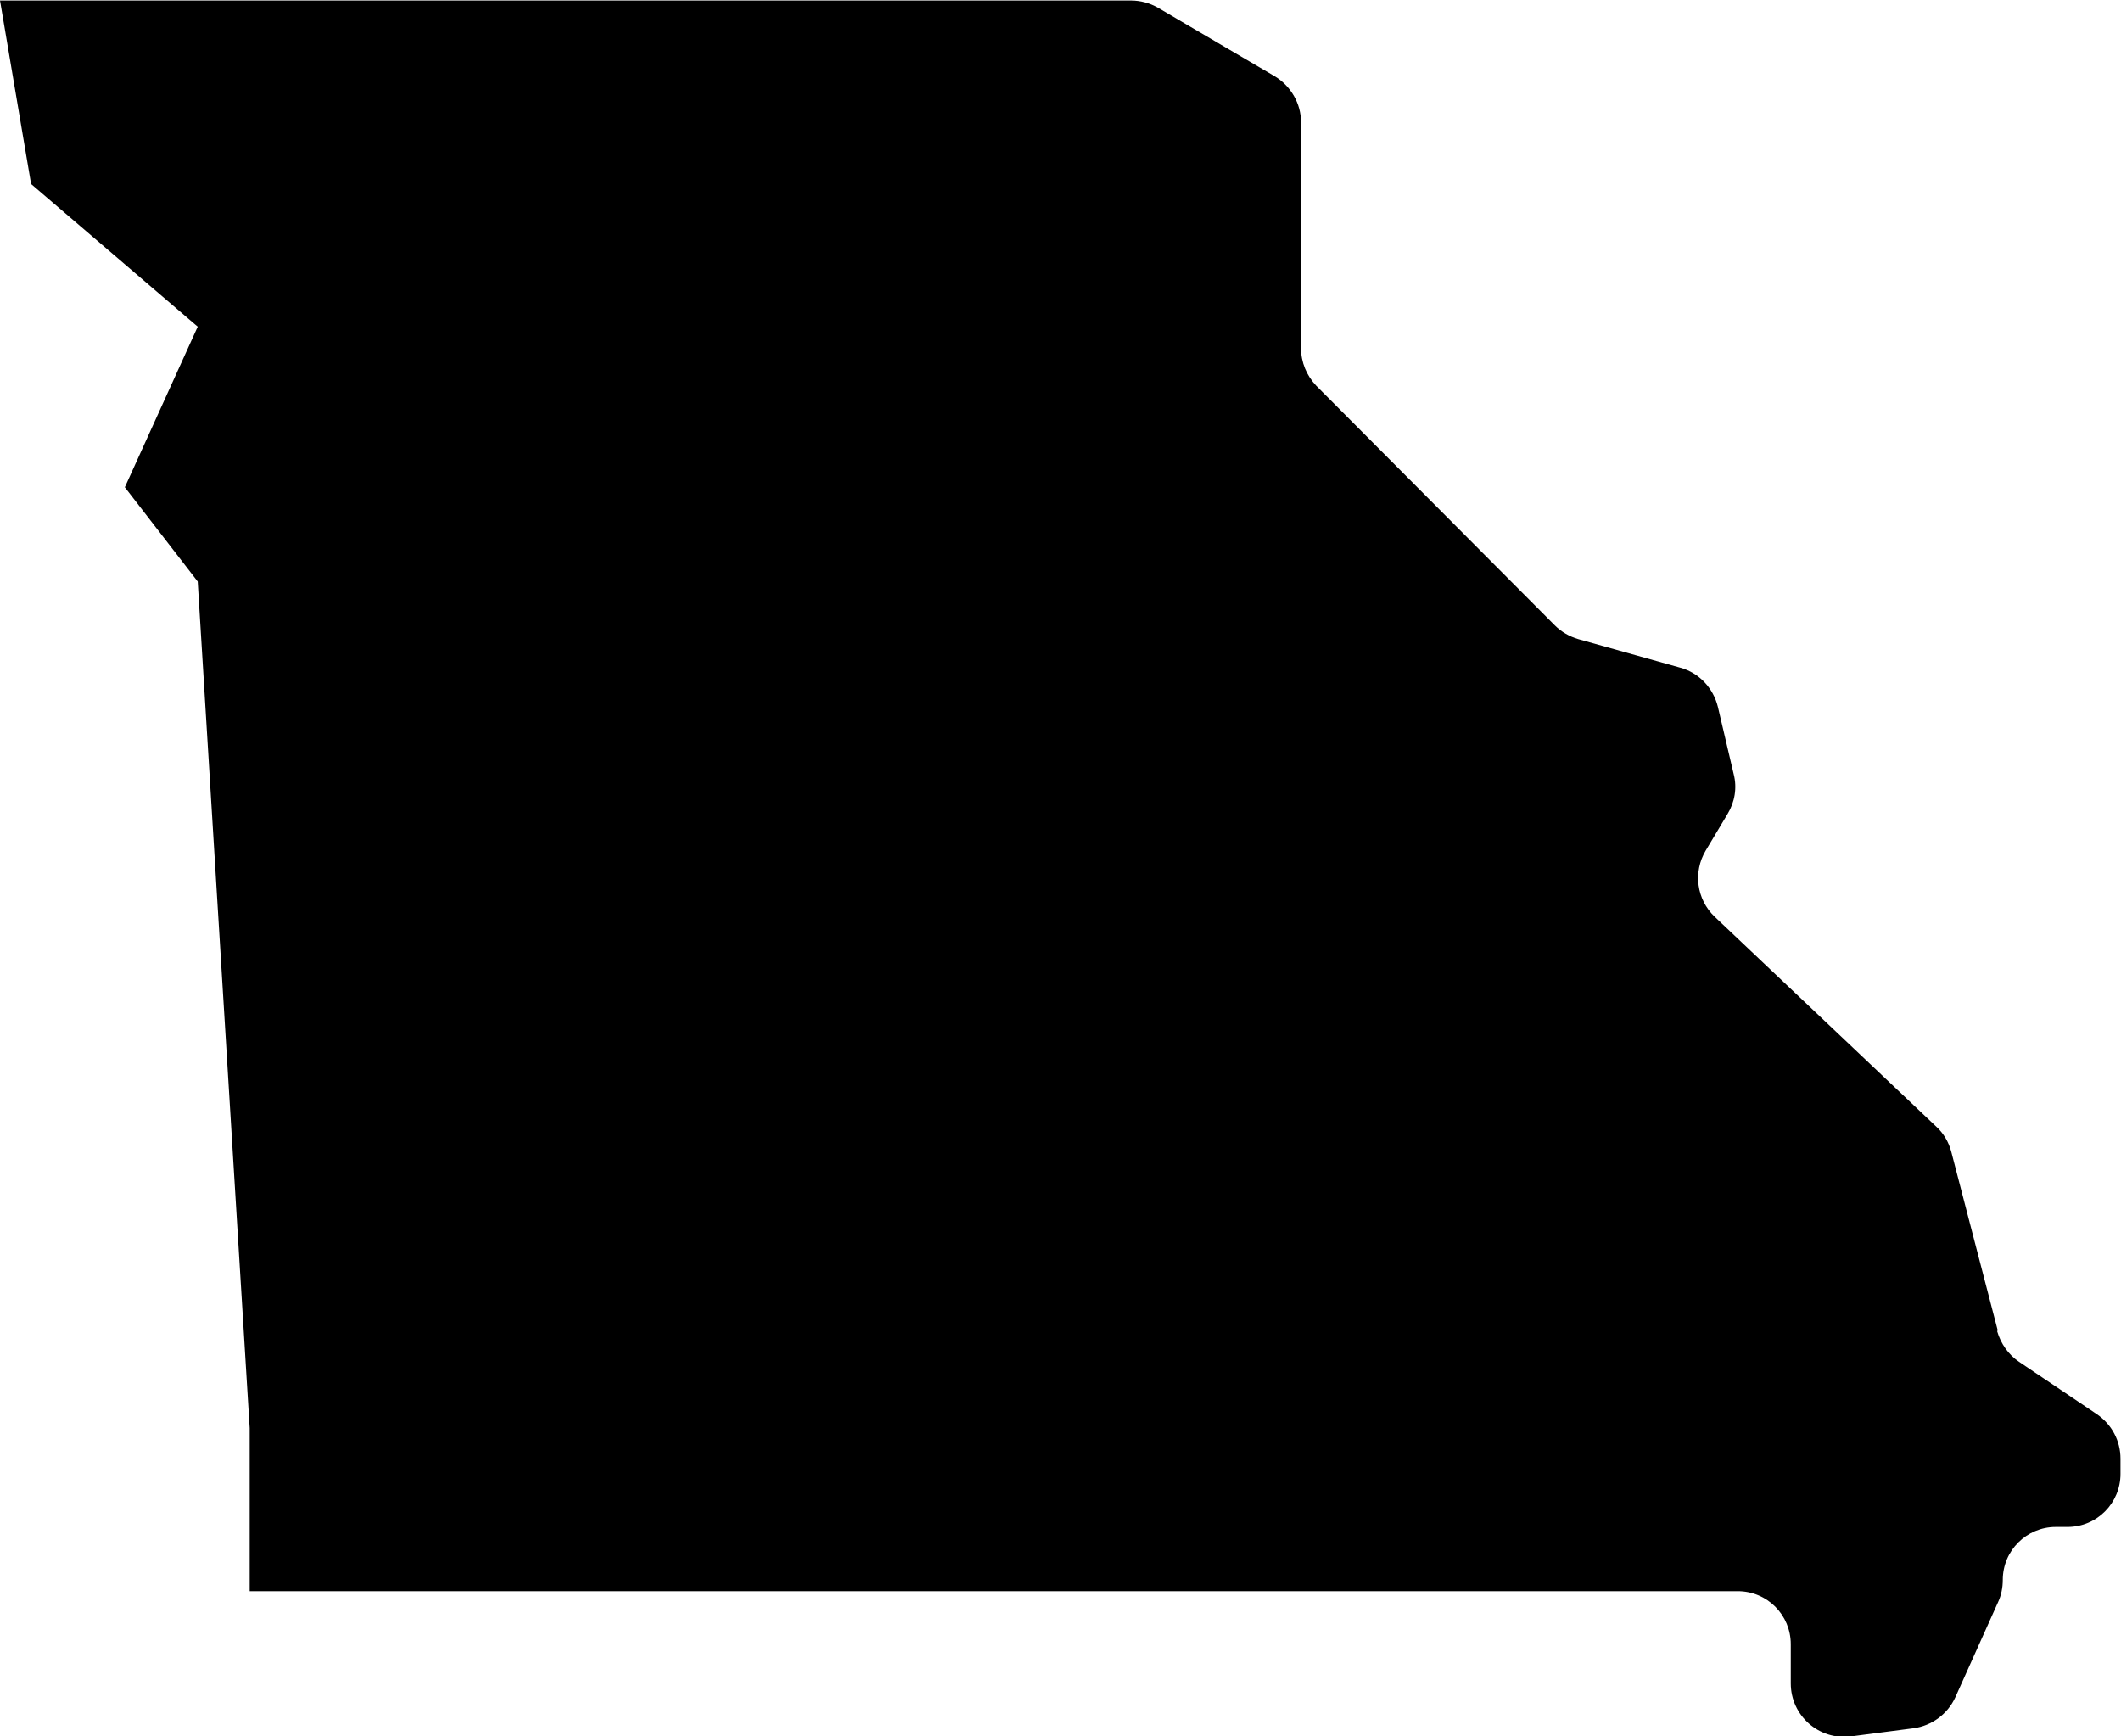 <?xml version="1.0" encoding="UTF-8"?>
<svg id="Layer_2" data-name="Layer 2" xmlns="http://www.w3.org/2000/svg" viewBox="0 0 41.62 34.07">
  <defs>
    <style>
      .cls-1 {
        stroke-width: 0px;
      }
    </style>
  </defs>
  <g id="MO">
    <path class="cls-1" d="m39.2,26.1l-.91-3.5c-.05-.19-.15-.36-.29-.49l-4.35-4.12c-.36-.34-.43-.88-.18-1.3l.43-.72c.14-.23.19-.51.12-.78l-.31-1.32c-.09-.37-.37-.67-.74-.77l-2-.56c-.17-.05-.33-.14-.46-.27l-4.68-4.7c-.19-.2-.3-.46-.3-.74V2.4c0-.37-.2-.71-.51-.9l-2.3-1.35c-.16-.09-.34-.14-.53-.14H0s.61,3.6.61,3.6l3.27,2.8-1.43,3.15,1.43,1.85,1.02,16.61v3.2s29.2,0,29.2,0c.58,0,1.04.47,1.04,1.04v.77c0,.63.55,1.12,1.18,1.04l1.23-.16c.36-.05.67-.28.82-.61l.84-1.87c.06-.13.09-.28.09-.43h0c0-.58.47-1.04,1.04-1.04h.23c.58,0,1.04-.47,1.04-1.04v-.3c0-.35-.17-.67-.46-.87l-1.53-1.03c-.21-.14-.36-.36-.43-.6Z"/>
  </g>
</svg>